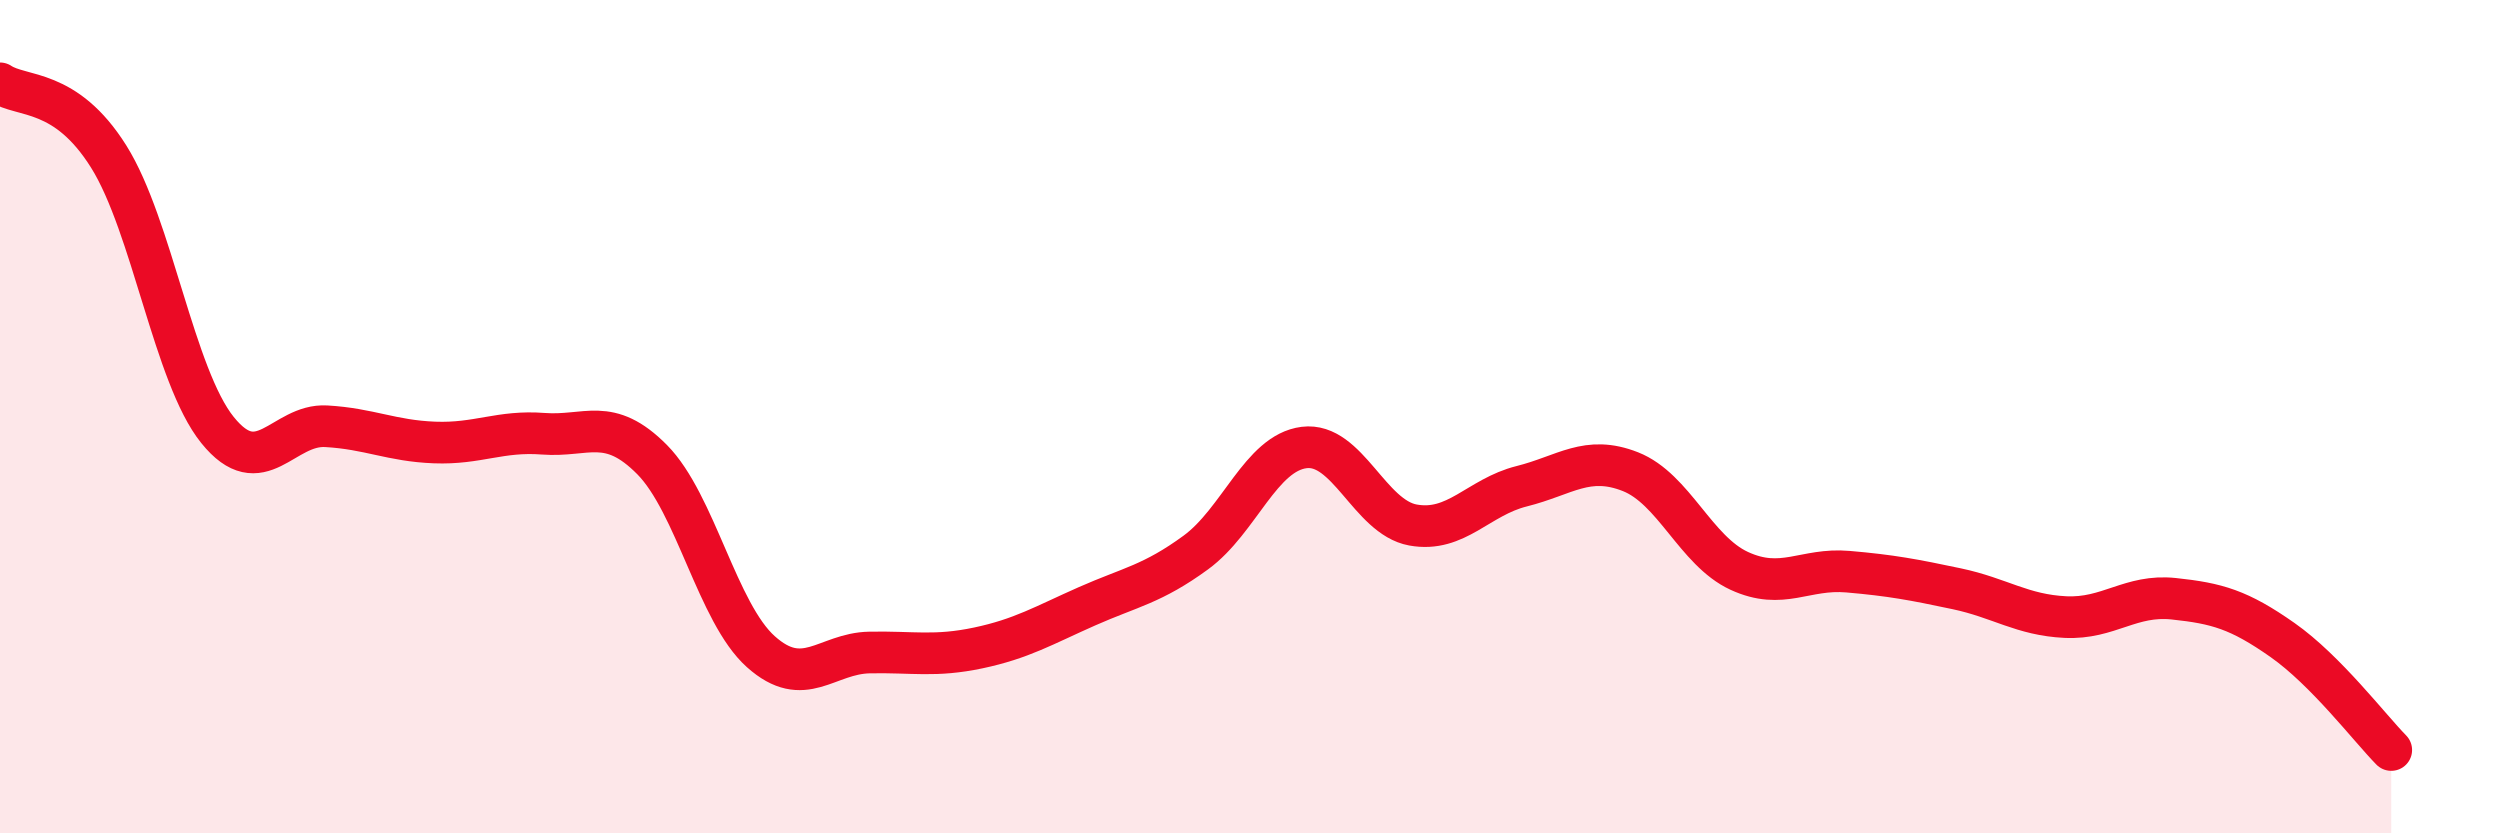 
    <svg width="60" height="20" viewBox="0 0 60 20" xmlns="http://www.w3.org/2000/svg">
      <path
        d="M 0,2 C 0.52,2.35 1.57,2.1 2.61,3.76 C 3.65,5.42 4.18,9.03 5.22,10.32 C 6.26,11.61 6.79,10.17 7.83,10.23 C 8.87,10.29 9.39,10.58 10.43,10.62 C 11.47,10.66 12,10.33 13.04,10.41 C 14.08,10.49 14.61,9.98 15.65,11.03 C 16.69,12.08 17.22,14.71 18.26,15.64 C 19.3,16.57 19.83,15.68 20.87,15.66 C 21.91,15.64 22.44,15.77 23.48,15.55 C 24.52,15.33 25.05,15.01 26.09,14.55 C 27.13,14.09 27.66,14.02 28.7,13.26 C 29.74,12.5 30.26,10.87 31.3,10.74 C 32.34,10.61 32.87,12.41 33.91,12.6 C 34.95,12.79 35.48,11.93 36.52,11.67 C 37.56,11.41 38.09,10.91 39.13,11.32 C 40.17,11.73 40.7,13.22 41.74,13.7 C 42.78,14.18 43.31,13.63 44.35,13.72 C 45.39,13.81 45.92,13.91 46.96,14.13 C 48,14.35 48.53,14.76 49.57,14.81 C 50.61,14.86 51.13,14.26 52.17,14.37 C 53.21,14.48 53.74,14.63 54.78,15.36 C 55.82,16.09 56.87,17.47 57.39,18L57.39 20L0 20Z"
        fill="#EB0A25"
        opacity="0.1"
        stroke-linecap="round"
        stroke-linejoin="round"
      />
      <path
        d="M 0,2 C 0.52,2.35 1.57,2.1 2.61,3.76 C 3.65,5.42 4.18,9.03 5.22,10.32 C 6.26,11.61 6.79,10.17 7.83,10.23 C 8.87,10.29 9.39,10.58 10.43,10.62 C 11.47,10.66 12,10.33 13.04,10.41 C 14.08,10.49 14.61,9.98 15.65,11.03 C 16.69,12.08 17.22,14.71 18.26,15.64 C 19.3,16.57 19.83,15.68 20.87,15.66 C 21.91,15.64 22.44,15.77 23.48,15.55 C 24.52,15.33 25.05,15.01 26.09,14.55 C 27.13,14.09 27.66,14.02 28.7,13.26 C 29.74,12.5 30.26,10.87 31.3,10.74 C 32.34,10.61 32.87,12.41 33.91,12.6 C 34.95,12.79 35.48,11.93 36.52,11.67 C 37.56,11.41 38.09,10.91 39.13,11.32 C 40.17,11.73 40.7,13.22 41.74,13.7 C 42.78,14.18 43.31,13.63 44.35,13.72 C 45.39,13.81 45.92,13.91 46.96,14.13 C 48,14.35 48.53,14.76 49.57,14.81 C 50.61,14.86 51.13,14.26 52.17,14.37 C 53.21,14.48 53.74,14.63 54.78,15.36 C 55.82,16.09 56.87,17.47 57.39,18"
        stroke="#EB0A25"
        stroke-width="1"
        fill="none"
        stroke-linecap="round"
        stroke-linejoin="round"
      />
    </svg>
  